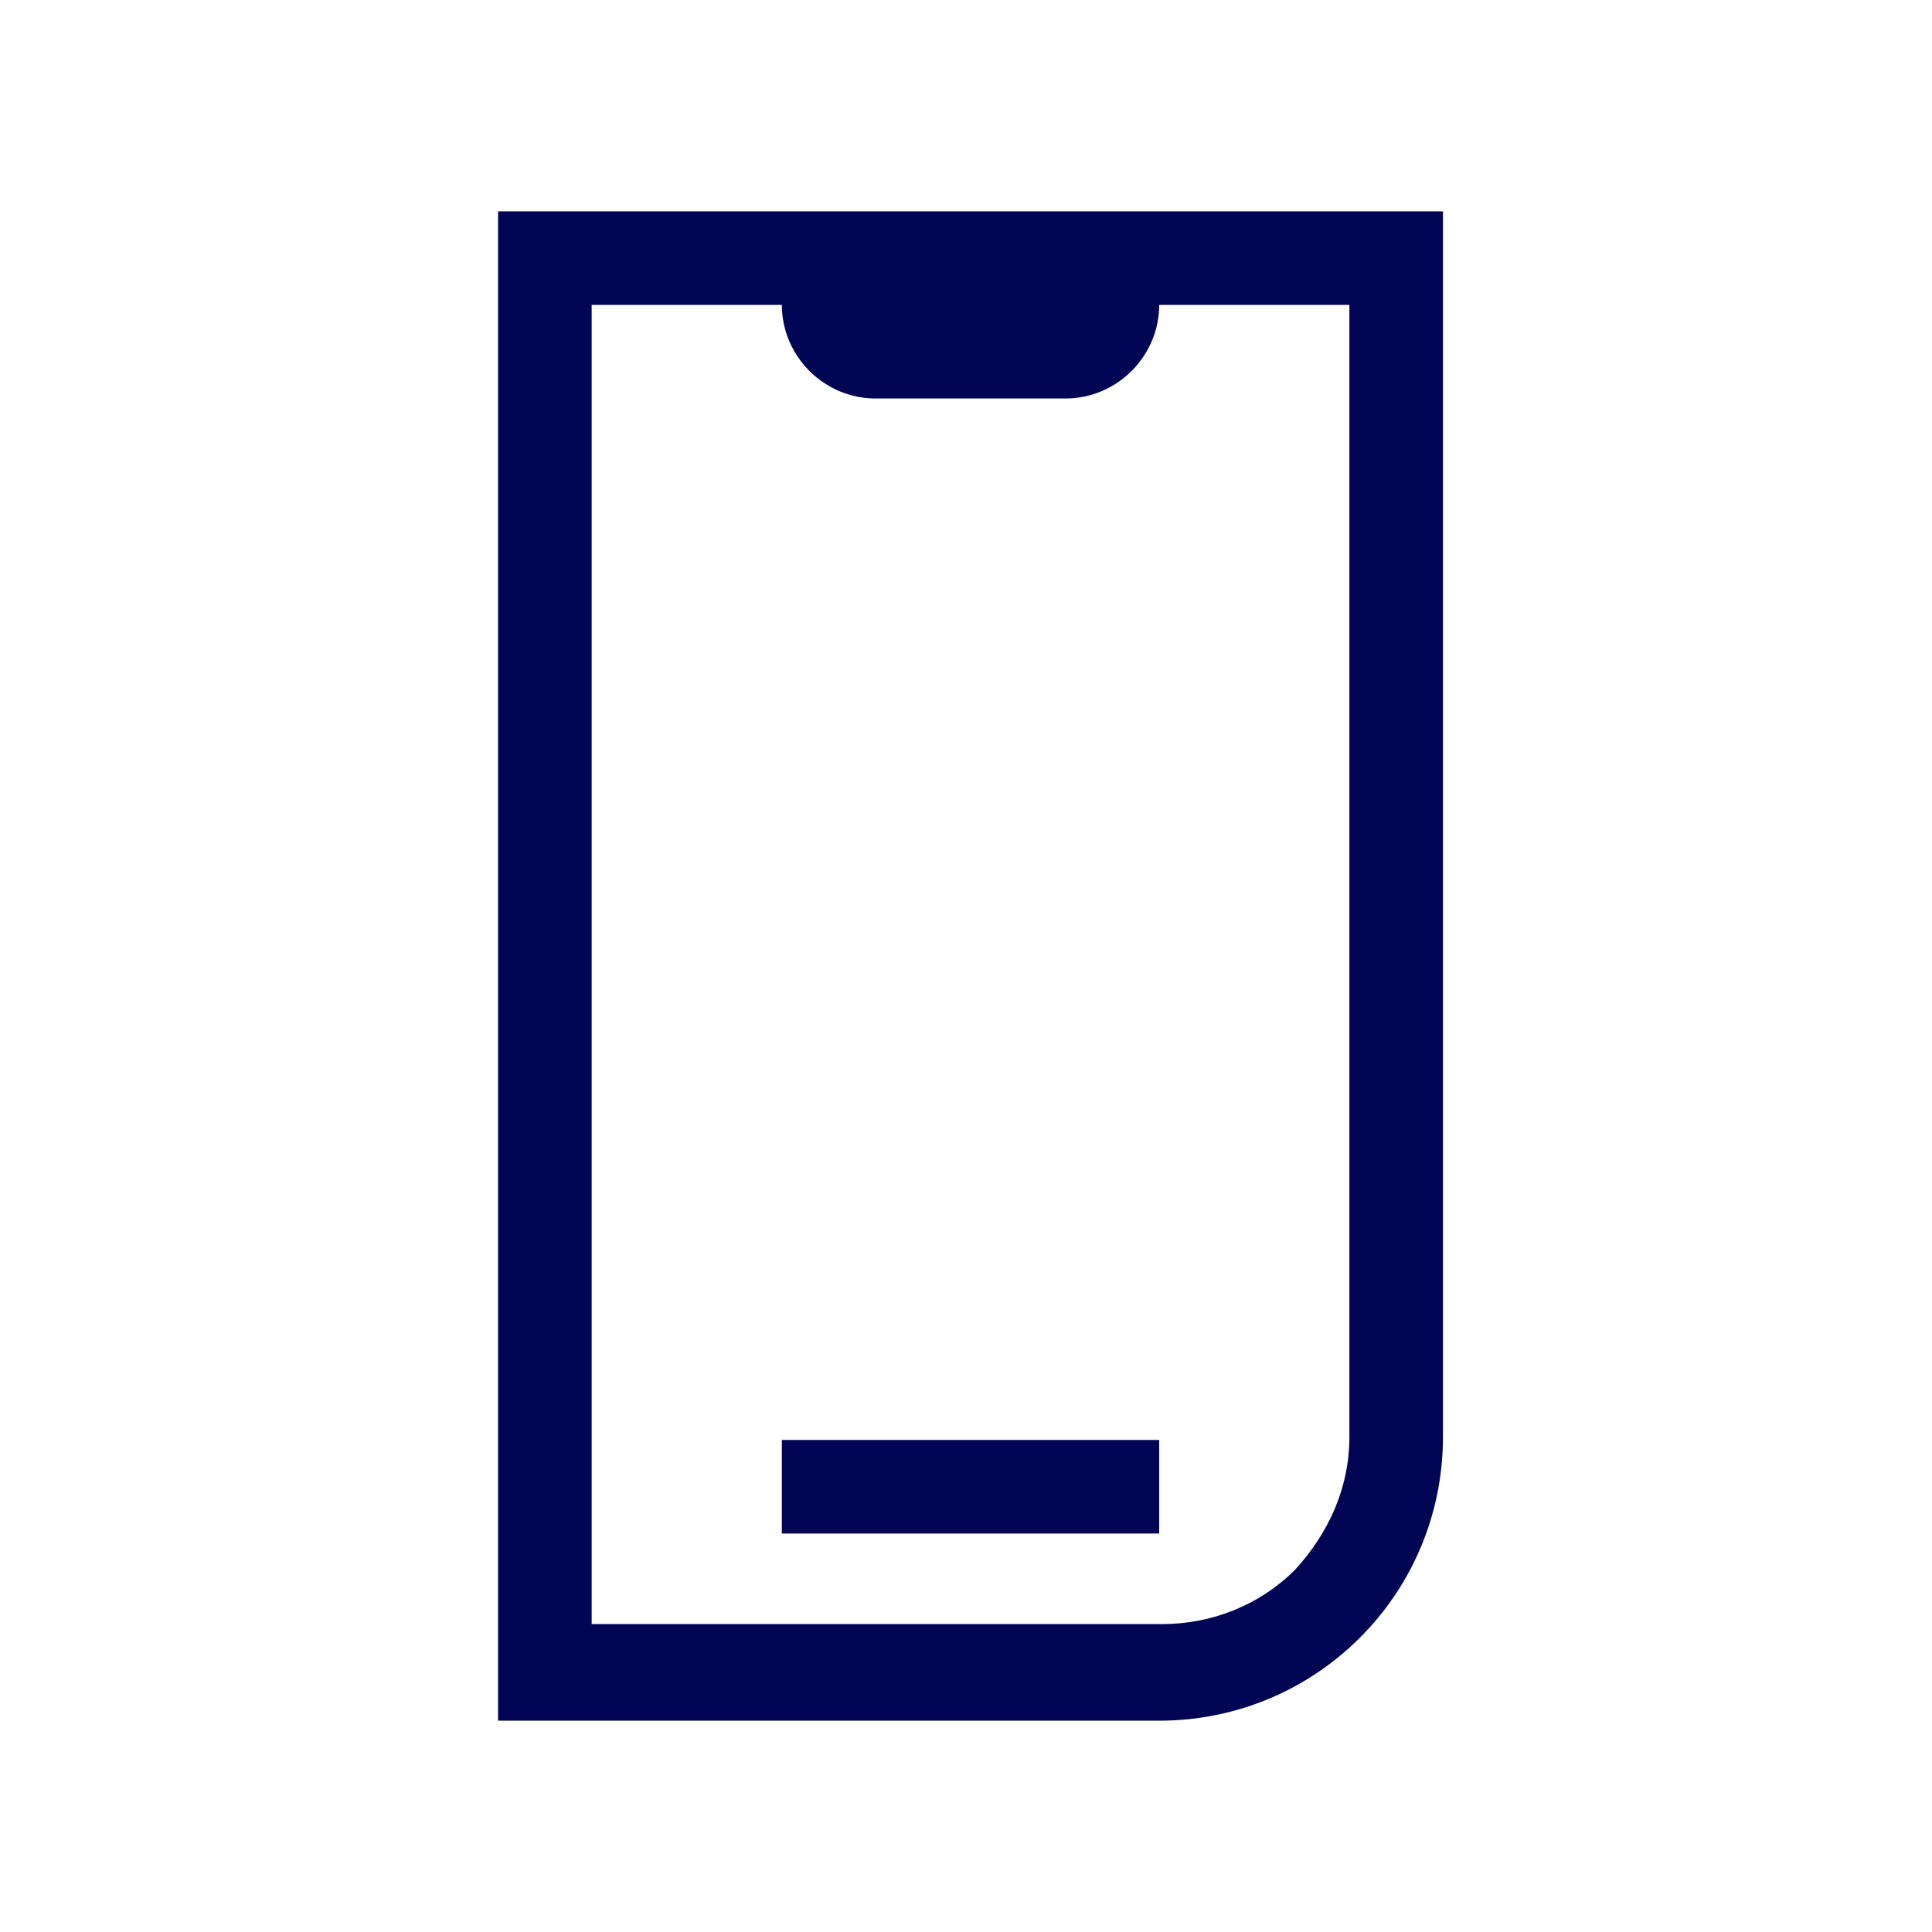 <?xml version="1.0" encoding="UTF-8"?>
<!-- Generator: Adobe Illustrator 26.0.1, SVG Export Plug-In . SVG Version: 6.00 Build 0)  -->
<svg version="1.1" id="Layer_1" xmlns="http://www.w3.org/2000/svg" xmlns:xlink="http://www.w3.org/1999/xlink" x="0px" y="0px" viewBox="0 0 64 64" style="enable-background:new 0 0 64 64;" xml:space="preserve">
<style type="text/css">
	.st0{fill:none;}
	.st1{fill:#020553;}
</style>
<g>
	<rect x="4" y="3.8" class="st0" width="56.4" height="56.4"/>
	<g>
		<path class="st1" d="M35.7,7c-0.1,0-0.3,0-0.4,0H29c-0.1,0-0.3,0-0.4,0H16.5V57h21.9c5.2,0,9.4-4.2,9.4-9.4V7H35.7z M44.7,47.6    c0,1.7-0.7,3.2-1.8,4.4c-1.2,1.2-2.8,1.8-4.4,1.8H19.6V10.1h6.3c0,1.7,1.4,3.1,3.1,3.1h6.3c1.7,0,3.1-1.4,3.1-3.1h6.3V47.6z"/>
		<rect x="25.9" y="47.7" class="st1" width="12.5" height="3.1"/>
	</g>
</g>
</svg>